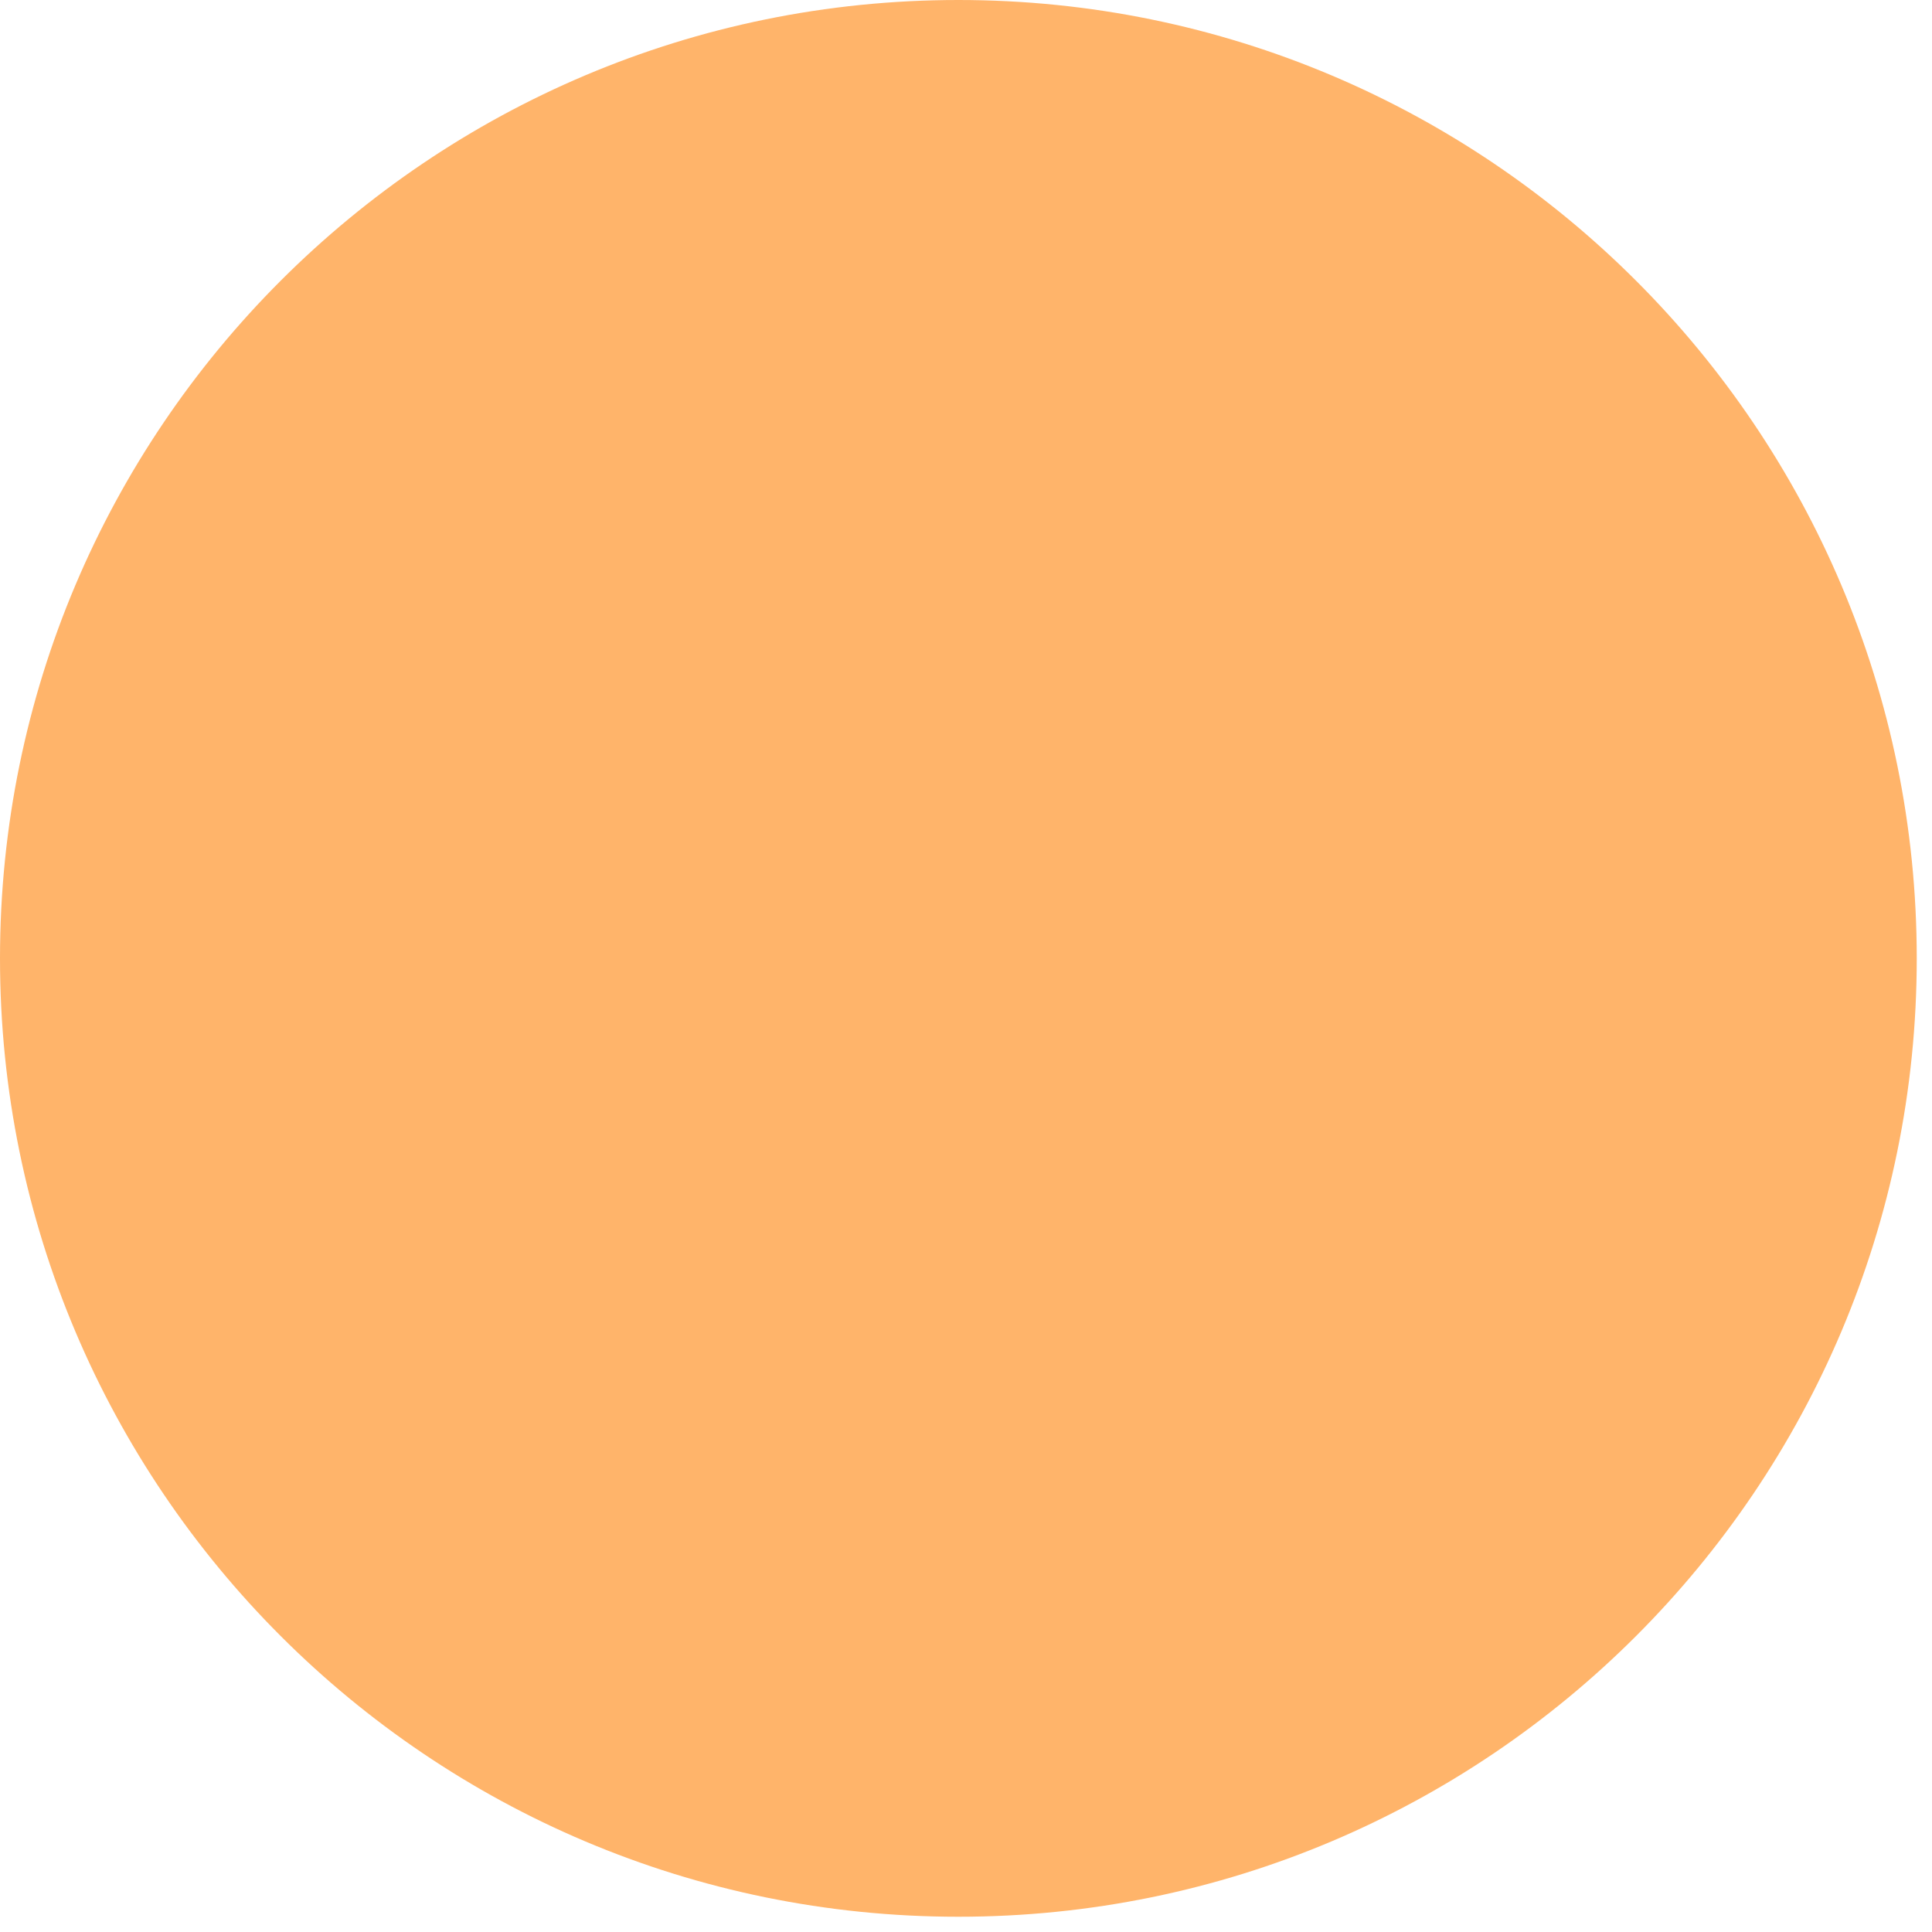 <?xml version="1.0" encoding="UTF-8"?> <svg xmlns="http://www.w3.org/2000/svg" width="76" height="76" viewBox="0 0 76 76" fill="none"> <g clip-path="url(#clip0_64_515)"> <path d="M37.7 75.4C58.521 75.4 75.4 58.521 75.4 37.7C75.4 16.879 58.521 0 37.7 0C16.879 0 0 16.879 0 37.7C0 58.521 16.879 75.4 37.7 75.4Z" fill="#FFB46A"></path> </g> <defs> <clipPath id="clip0_64_515"> <rect width="75.5" height="75.5" fill="white"></rect> </clipPath> </defs> </svg> 
